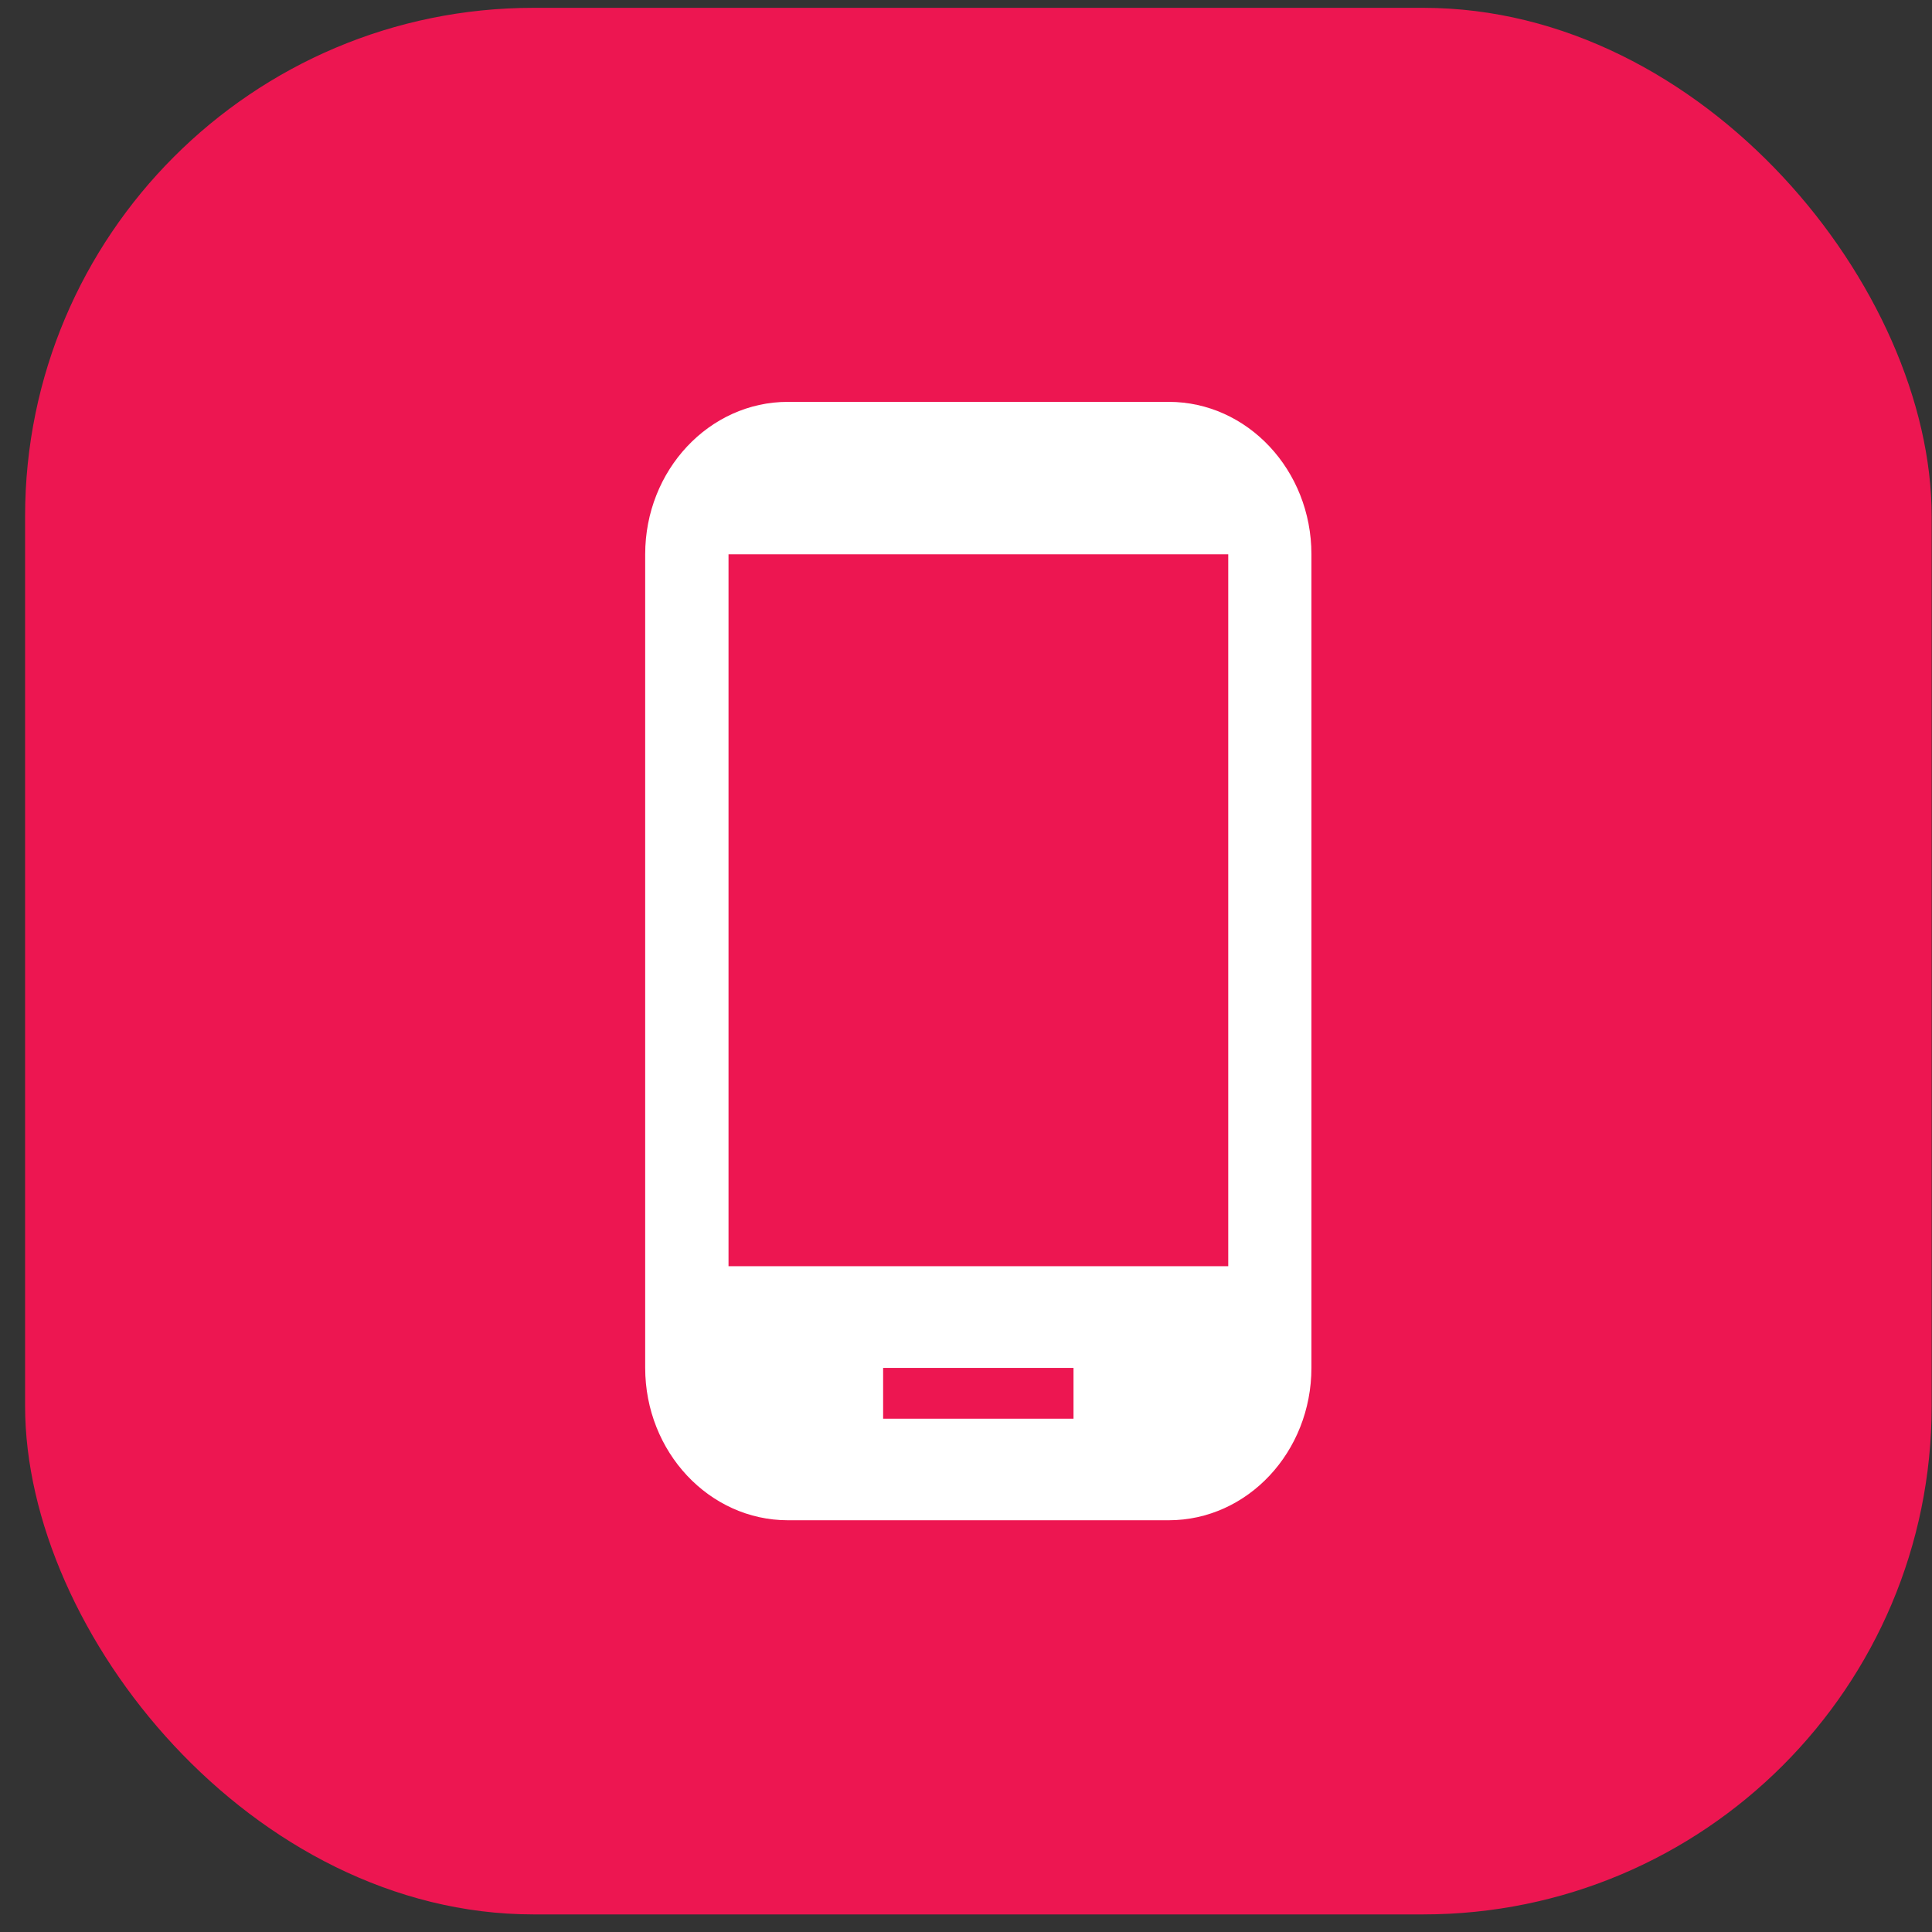 <?xml version="1.0" encoding="UTF-8"?>
<svg xmlns="http://www.w3.org/2000/svg" width="76" height="76" viewBox="0 0 76 76" fill="none">
  <rect x="0" y="0" width="76" height="76" fill="#333333" stroke="none"/>
  <rect x="0.987" y="0.308" width="75" height="75" rx="20" fill="#ED1651"></rect>
  <g clip-path="url(#clip0_537_167)">
    <path d="M45.974 15.808H30.995C27.899 15.808 25.38 18.497 25.38 21.805V53.805C25.38 57.114 27.899 59.803 30.995 59.803H45.974C49.074 59.803 51.588 57.114 51.588 53.805V21.805C51.588 18.497 49.07 15.808 45.974 15.808ZM42.229 55.808H34.74V53.81H42.229V55.808ZM48.316 49.81H28.658V21.805H48.316V49.805V49.81Z" fill="white"></path>
  </g>
  <defs>
    <clipPath id="clip0_537_167">
      <rect width="26.213" height="44" fill="white" transform="translate(25.38 15.808)"></rect>
    </clipPath>
  </defs>
</svg>
